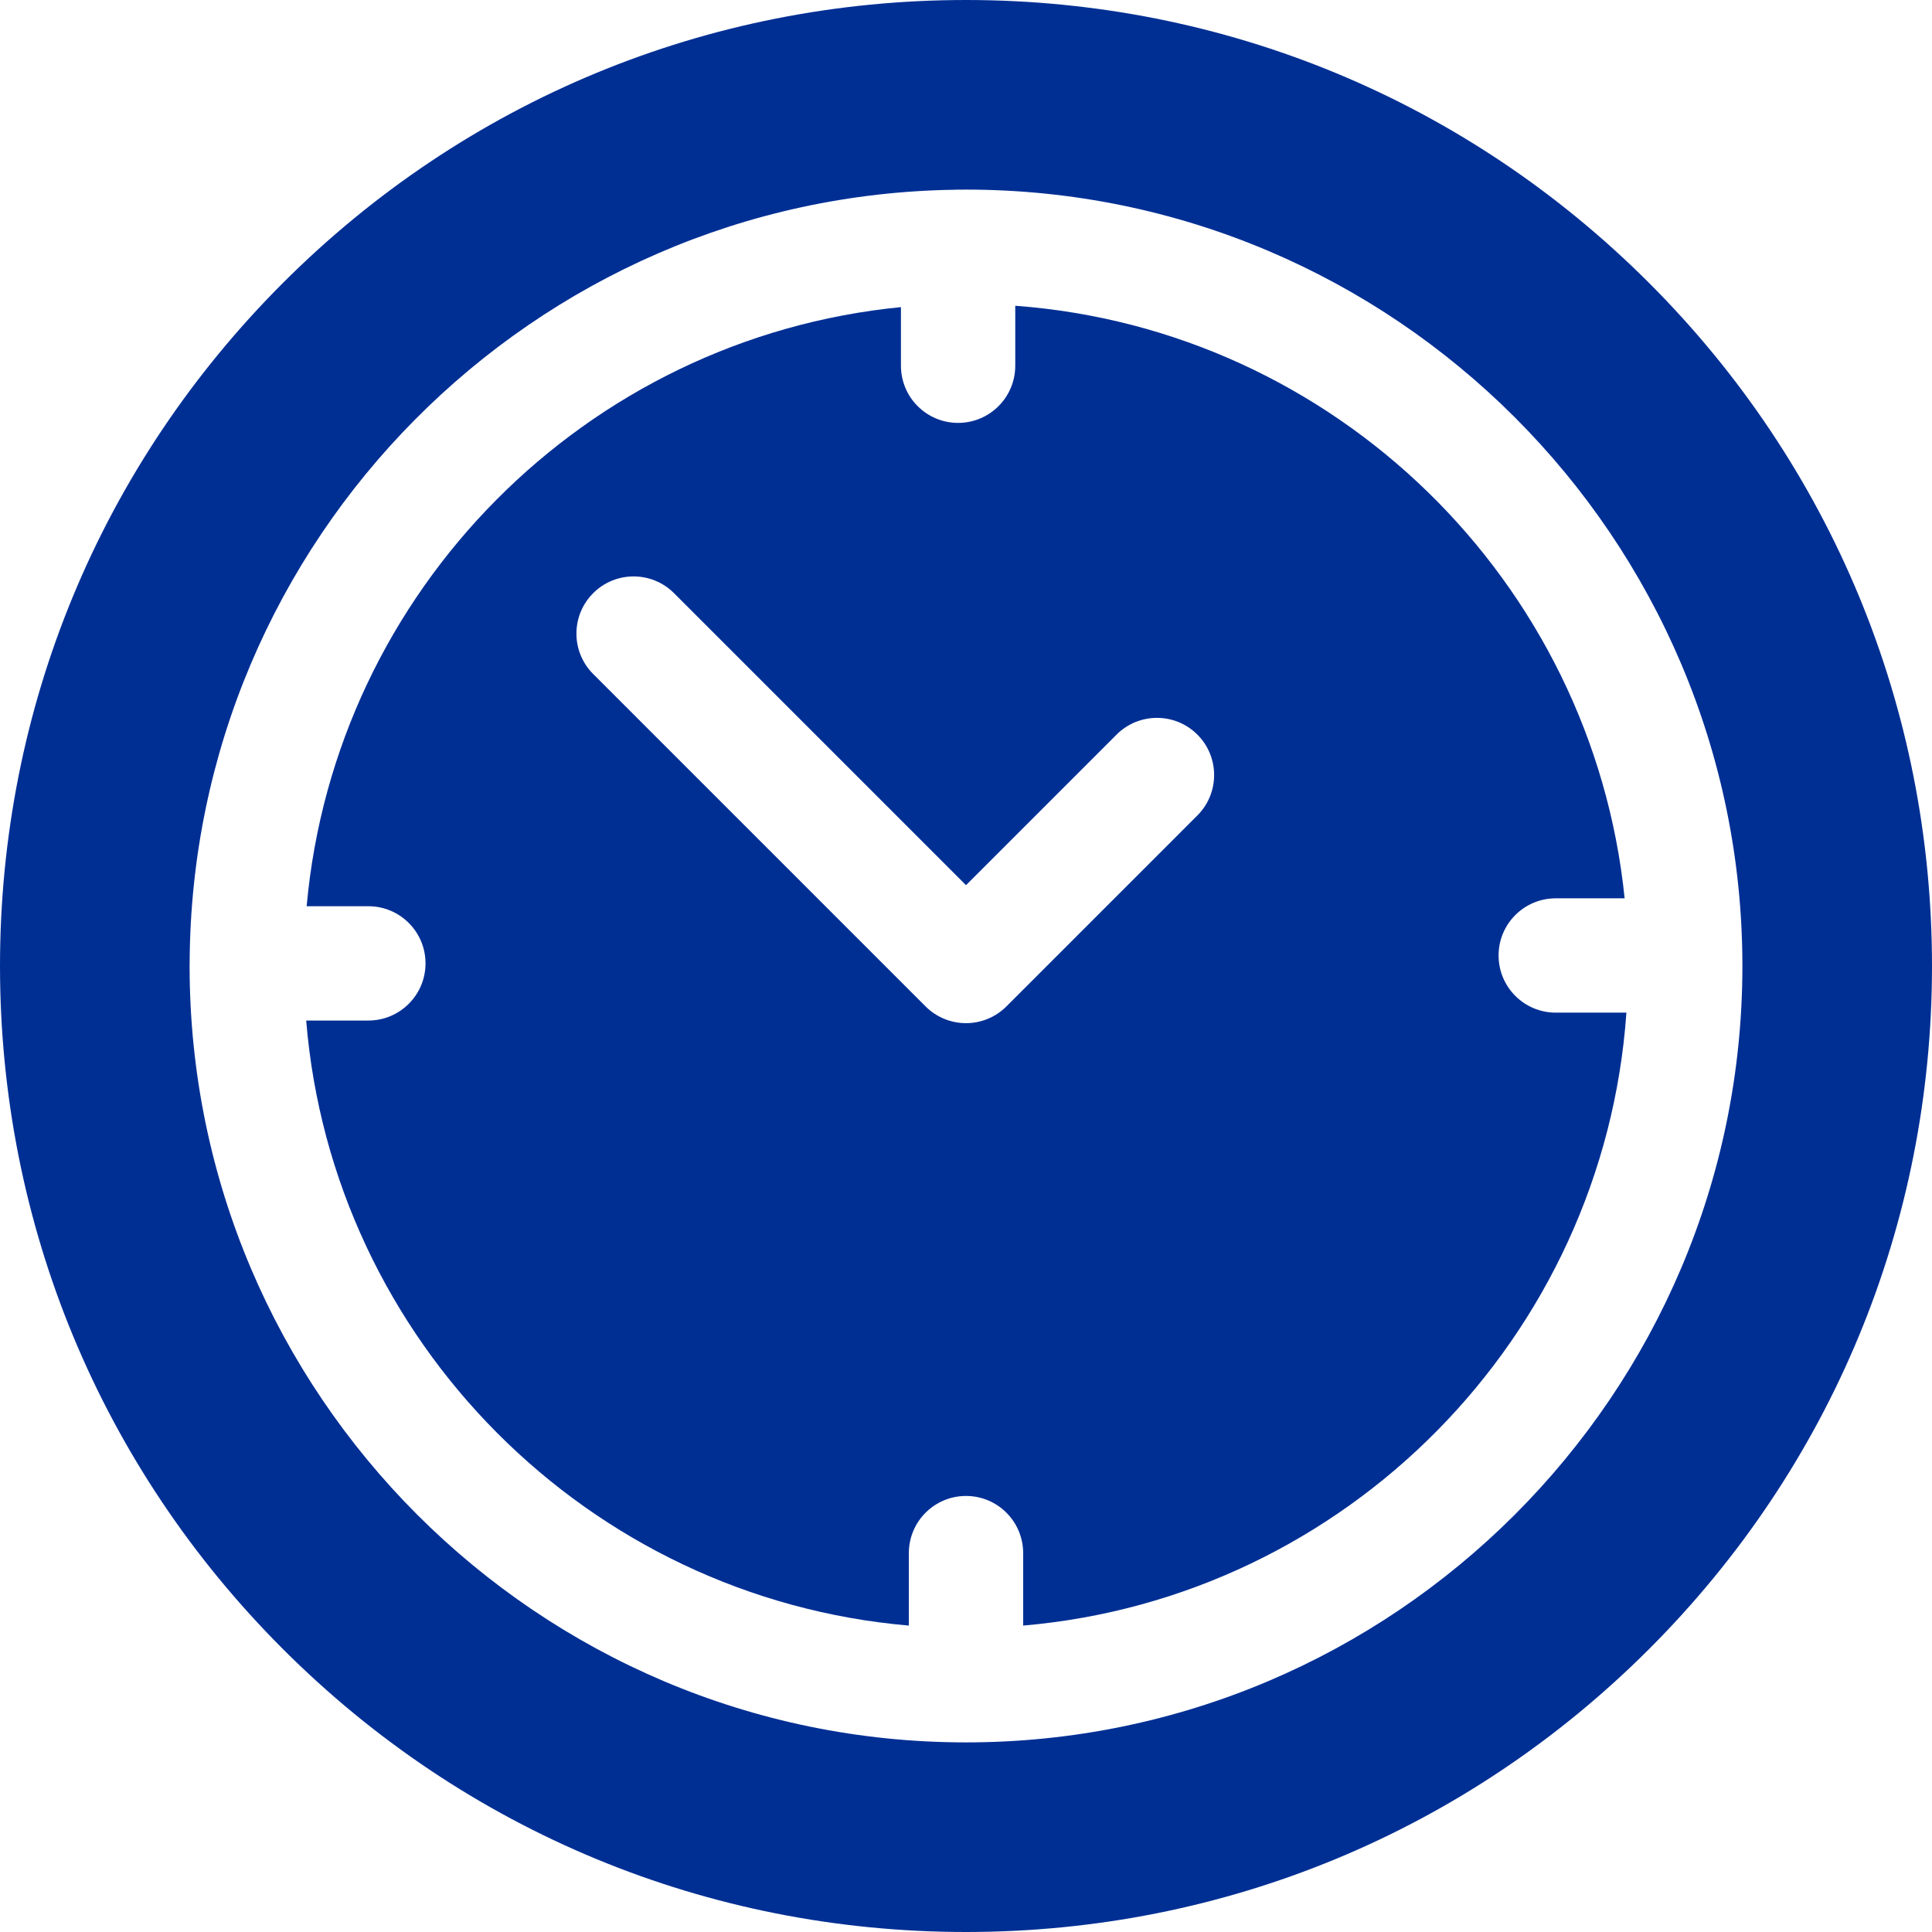 <?xml version="1.0" encoding="UTF-8"?> <svg xmlns="http://www.w3.org/2000/svg" xmlns:xlink="http://www.w3.org/1999/xlink" id="Capa_1" x="0px" y="0px" viewBox="0 0 512 512" style="enable-background:new 0 0 512 512;" xml:space="preserve" width="512px" height="512px" class=""><g><g> <g> <path d="M437.02,74.981C388.668,26.629,324.38,0,256,0S123.332,26.629,74.98,74.981C26.628,123.333,0,187.62,0,256 s26.628,132.668,74.98,181.019C123.332,485.37,187.62,512,256,512s132.668-26.629,181.02-74.981 C485.372,388.667,512,324.38,512,256S485.372,123.332,437.02,74.981z M256,461.752c-113.453,0-205.752-92.3-205.752-205.752 c0-0.186,0.006-0.37,0.007-0.554c0-0.047-0.007-0.092-0.007-0.139c0-0.079,0.01-0.155,0.012-0.233 c0.499-112.093,91.086-203.29,202.944-204.79c0.234-0.011,0.466-0.035,0.703-0.035c0.142,0,0.28,0.017,0.421,0.021 c0.558-0.004,1.114-0.021,1.673-0.021c113.453,0,205.752,92.3,205.752,205.752S369.453,461.752,256,461.752z" data-original="#000000" class="active-path" data-old_color="#000000" fill="#002F94"></path> </g> </g><g> <g> <path d="M412.287,268.36c-8.366,0-15.148-6.782-15.148-15.148c0-8.366,6.782-15.148,15.148-15.148h18.259 c-8.576-84.076-76.762-150.773-161.492-157.035v15.895c0,8.366-6.782,15.148-15.148,15.148c-8.366,0-15.148-6.782-15.148-15.148 V81.391c-83.476,8.18-149.969,75.102-157.492,158.766h16.352c8.366,0,15.148,6.782,15.148,15.148 c0,8.366-6.782,15.148-15.148,15.148H81.142c6.965,85.011,74.791,153.045,159.71,160.342v-19.203 c0-8.366,6.782-15.148,15.148-15.148c8.366,0,15.148,6.782,15.148,15.148v19.203c85.614-7.357,153.853-76.451,159.867-162.435 H412.287z M317.32,216.102l-50.608,50.609c-2.841,2.841-6.693,4.437-10.711,4.437c-4.017,0-7.871-1.596-10.711-4.437 l-88.093-88.093c-5.916-5.915-5.916-15.506,0-21.422c5.915-5.916,15.506-5.916,21.422,0l77.383,77.382L295.9,194.68 c5.915-5.916,15.506-5.916,21.422,0C323.236,200.595,323.236,210.187,317.32,216.102z" data-original="#000000" class="active-path" data-old_color="#000000" fill="#002F94"></path> </g> </g></g> </svg> 